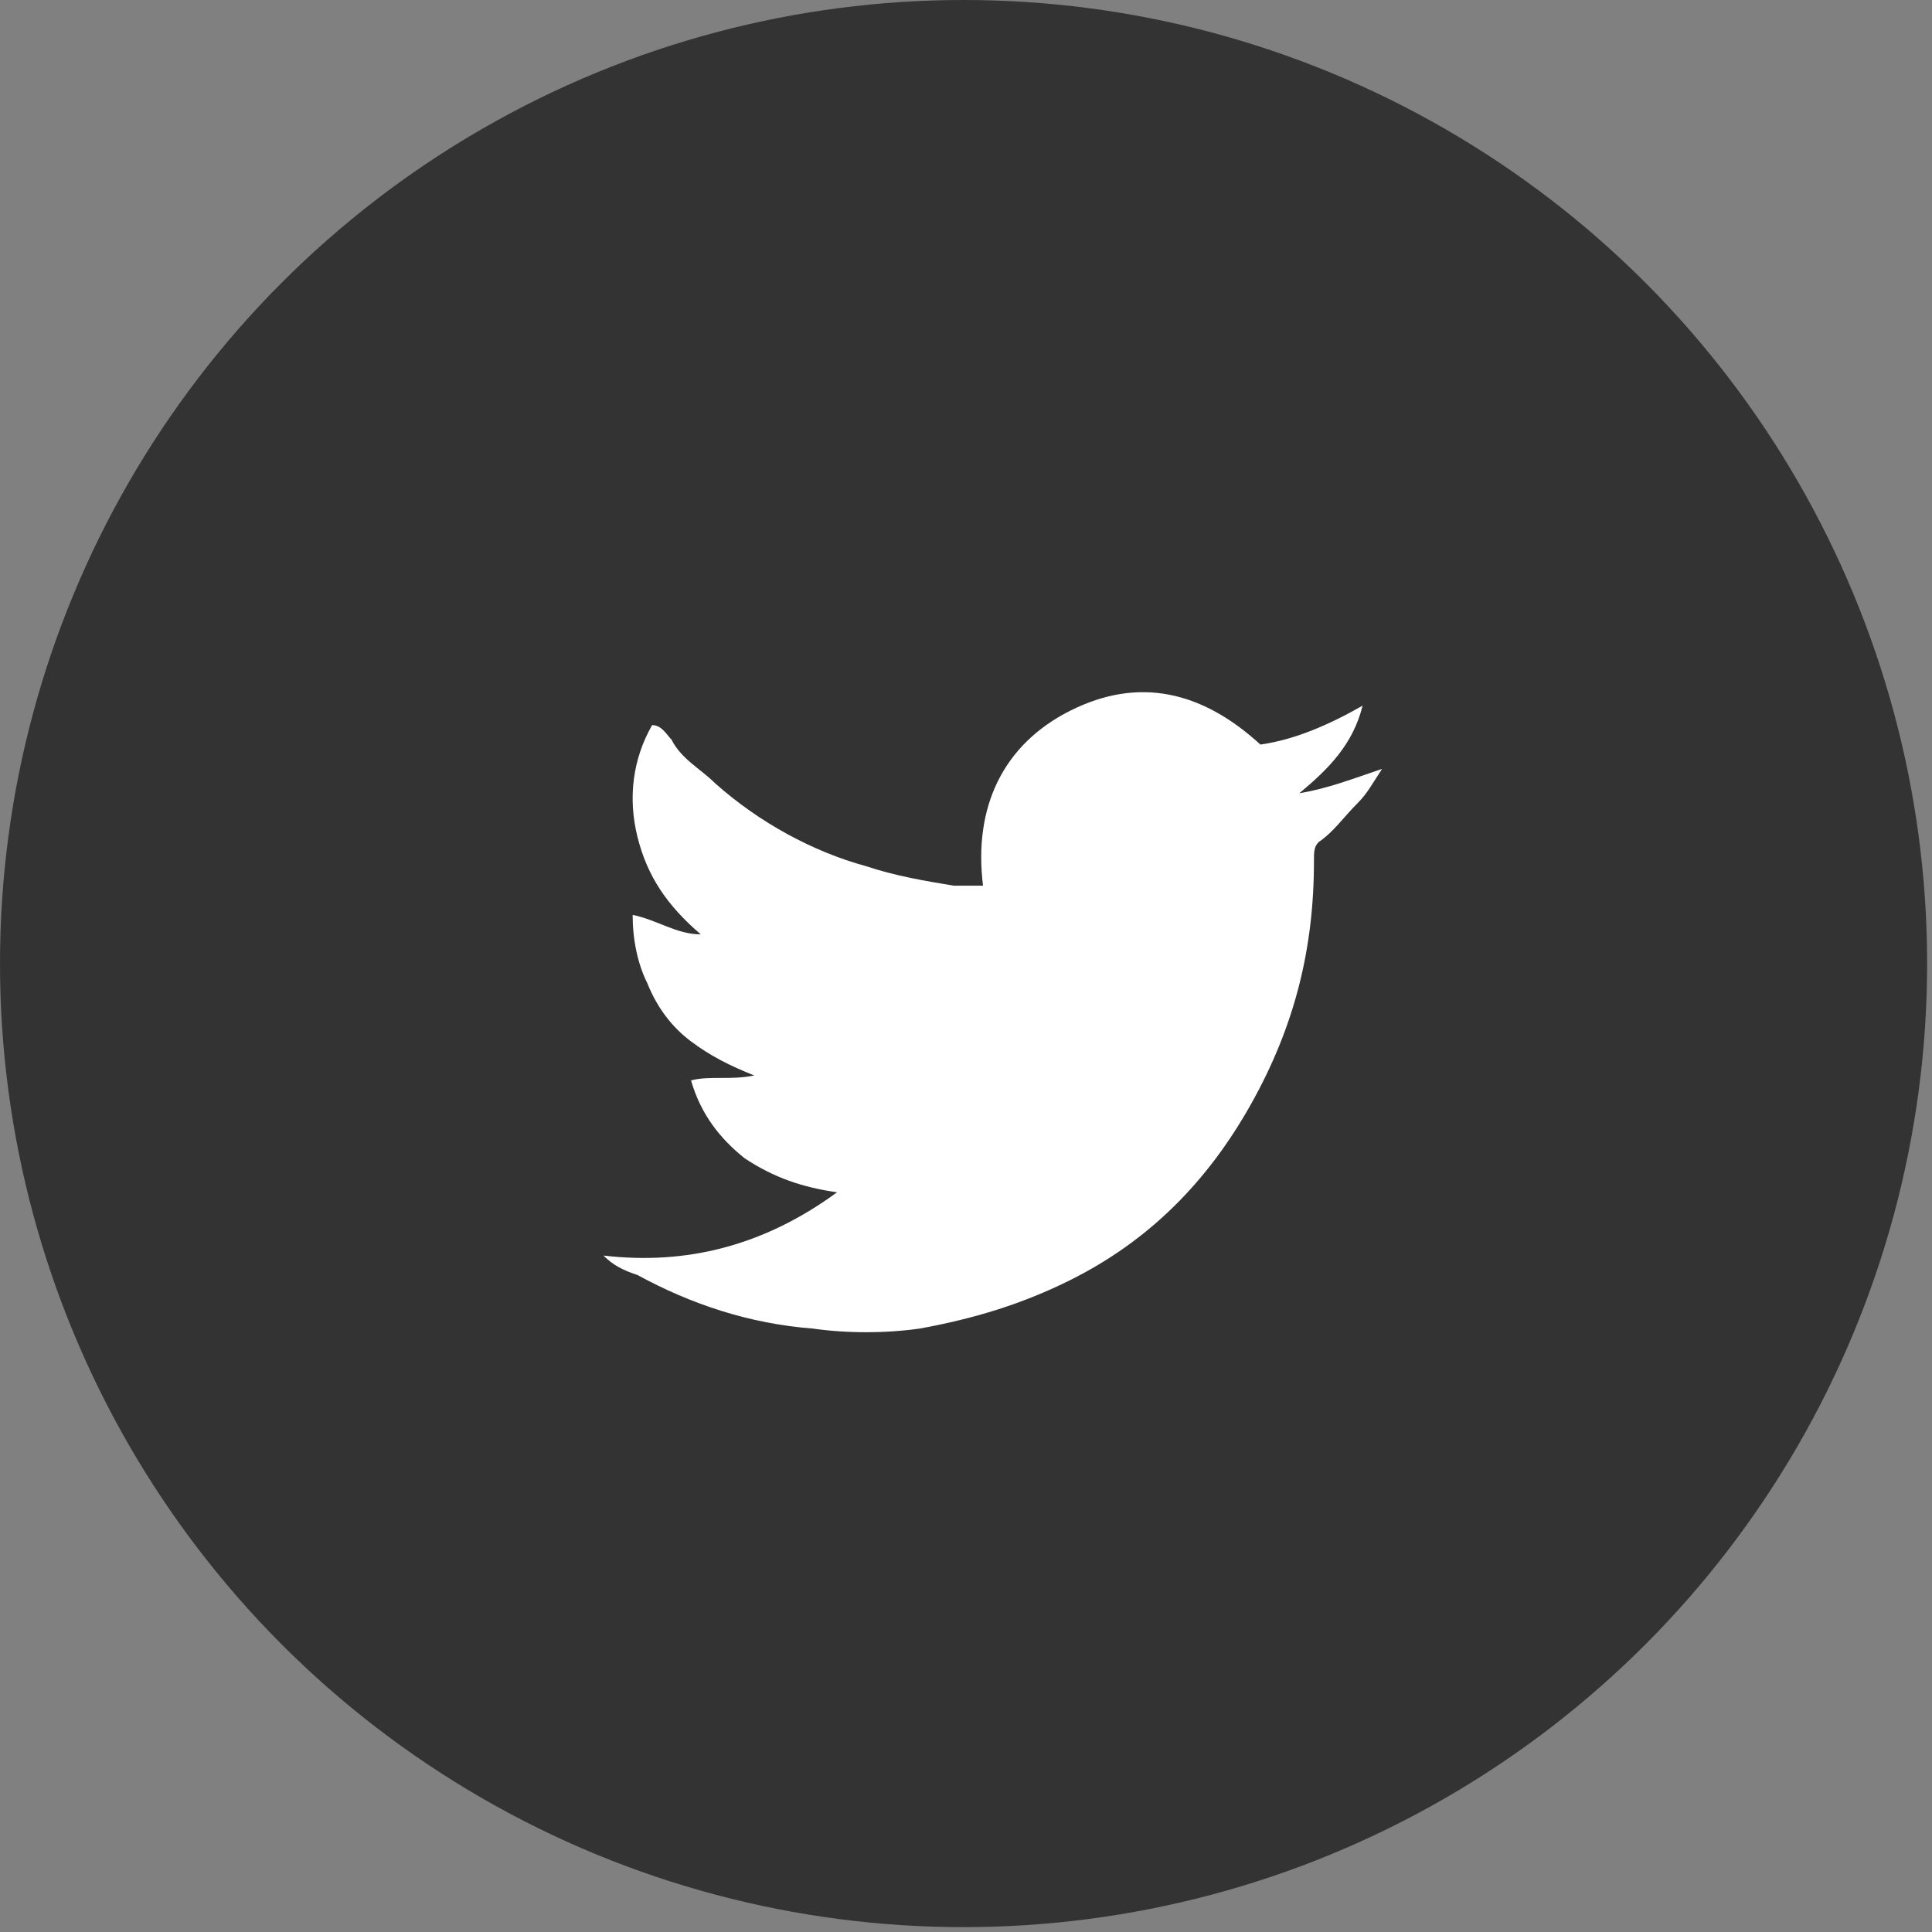<?xml version="1.0" encoding="utf-8"?>
<!-- Generator: Adobe Illustrator 19.2.1, SVG Export Plug-In . SVG Version: 6.00 Build 0)  -->
<svg version="1.1" id="レイヤー_1" xmlns="http://www.w3.org/2000/svg" xmlns:xlink="http://www.w3.org/1999/xlink" x="0px"
	 y="0px" viewBox="0 0 39.7 39.7" style="enable-background:new 0 0 39.7 39.7;" xml:space="preserve">
<rect x="0" y="0" width="39.7" height="39.7" fill="#808080" stroke="none"/>
<style type="text/css">
	.st0{display:none;}
	.st1{display:inline;fill:#333333;}
	.st2{display:inline;fill:#FFFFFF;}
	.st3{fill:#333333;}
	.st4{fill:#FFFFFF;}
</style>
<g class="st0">
	<circle class="st1" cx="19.8" cy="19.8" r="19.8"/>
	<path class="st2" d="M24.8,11.2h-10c-2,0-3.6,1.6-3.6,3.6v10c0,2,1.6,3.6,3.6,3.6h10c2,0,3.6-1.6,3.6-3.6v-10
		C28.4,12.9,26.8,11.2,24.8,11.2z M27.1,24.8c0,1.2-1,2.2-2.2,2.2h-10c-1.2,0-2.2-1-2.2-2.2v-7h2.9c-0.5,0.8-0.8,1.7-0.8,2.7
		c0,2.8,2.3,5.1,5.1,5.1s5.1-2.3,5.1-5.1c0-1-0.3-1.9-0.8-2.7h2.9V24.8z M26.2,13.1v2.7h-2.9v-2.9h2.6C26,13,26.1,13,26.2,13.1z
		 M23.8,20.5c0,2.2-1.8,4-4,4s-4-1.8-4-4c0-1,0.4-2,1.1-2.7c0.7-0.8,1.8-1.3,2.9-1.3s2.2,0.5,2.9,1.3C23.4,18.5,23.8,19.5,23.8,20.5
		z M16.6,12.6v3.8h-3.3v-3.1c0.4-0.4,1-0.6,1.6-0.6H16.6z"/>
</g>
<g class="st0">
	<circle class="st1" cx="19.8" cy="19.8" r="19.8"/>
	<path class="st2" d="M21.2,28.8c-1.2,0-2.3,0-3.5,0c0-2.8,0-5.7,0-8.5c-0.6,0-1.2,0-1.8,0c0-1,0-1.9,0-2.9c0.6,0,1.1,0,1.8,0
		c0-0.6,0-1.2,0-1.7c0-0.5,0-0.9,0.1-1.4c0.3-1.4,1.2-2.2,2.5-2.4c1.1-0.1,2.3-0.1,3.5-0.2c0,1,0,2,0,3c-0.4,0-0.8,0-1.3,0
		c-0.2,0-0.4,0-0.5,0c-0.6,0-0.8,0.3-0.8,0.9c0,0.6,0,1.1,0,1.8c0.9,0,1.8,0,2.7,0c-0.1,1-0.2,2-0.3,3c-0.8,0-1.6,0-2.3,0
		C21.2,23.1,21.2,26,21.2,28.8z"/>
</g>
<g>
	<circle class="st3" cx="19.8" cy="19.8" r="19.8"/>
	<g>
		<path class="st4" d="M12.4,25.8c1.7,0.2,3.3-0.2,4.8-1.3c-0.7-0.1-1.3-0.3-1.9-0.7c-0.5-0.4-0.9-0.9-1.1-1.6
			c0.4-0.1,0.8,0,1.3-0.1c-0.5-0.2-0.9-0.4-1.3-0.7c-0.4-0.3-0.7-0.7-0.9-1.2c-0.2-0.4-0.3-0.9-0.3-1.4c0.5,0.1,0.9,0.4,1.4,0.4
			c-0.7-0.6-1.1-1.2-1.3-2c-0.2-0.8-0.1-1.6,0.3-2.3c0.2,0,0.3,0.2,0.4,0.3c0.2,0.4,0.6,0.6,0.9,0.9c0.9,0.8,2,1.4,3.1,1.7
			c0.6,0.2,1.2,0.3,1.8,0.4c0.2,0,0.4,0,0.6,0c-0.2-1.6,0.4-2.9,1.8-3.6c1.4-0.7,2.7-0.4,3.9,0.7c0.7-0.1,1.4-0.4,2.1-0.8
			c-0.2,0.8-0.7,1.3-1.3,1.8c0.6-0.1,1.1-0.3,1.7-0.5c-0.2,0.3-0.3,0.5-0.5,0.7c-0.3,0.3-0.5,0.6-0.8,0.8C27,17.4,27,17.5,27,17.7
			c0,1.8-0.4,3.4-1.3,5c-0.9,1.6-2.1,2.8-3.7,3.6c-1,0.5-2,0.8-3.1,1c-0.7,0.1-1.5,0.1-2.2,0c-1.3-0.1-2.5-0.5-3.6-1.1
			C12.8,26.1,12.6,26,12.4,25.8C12.4,25.9,12.4,25.8,12.4,25.8z"/>
	</g>
</g>
</svg>
